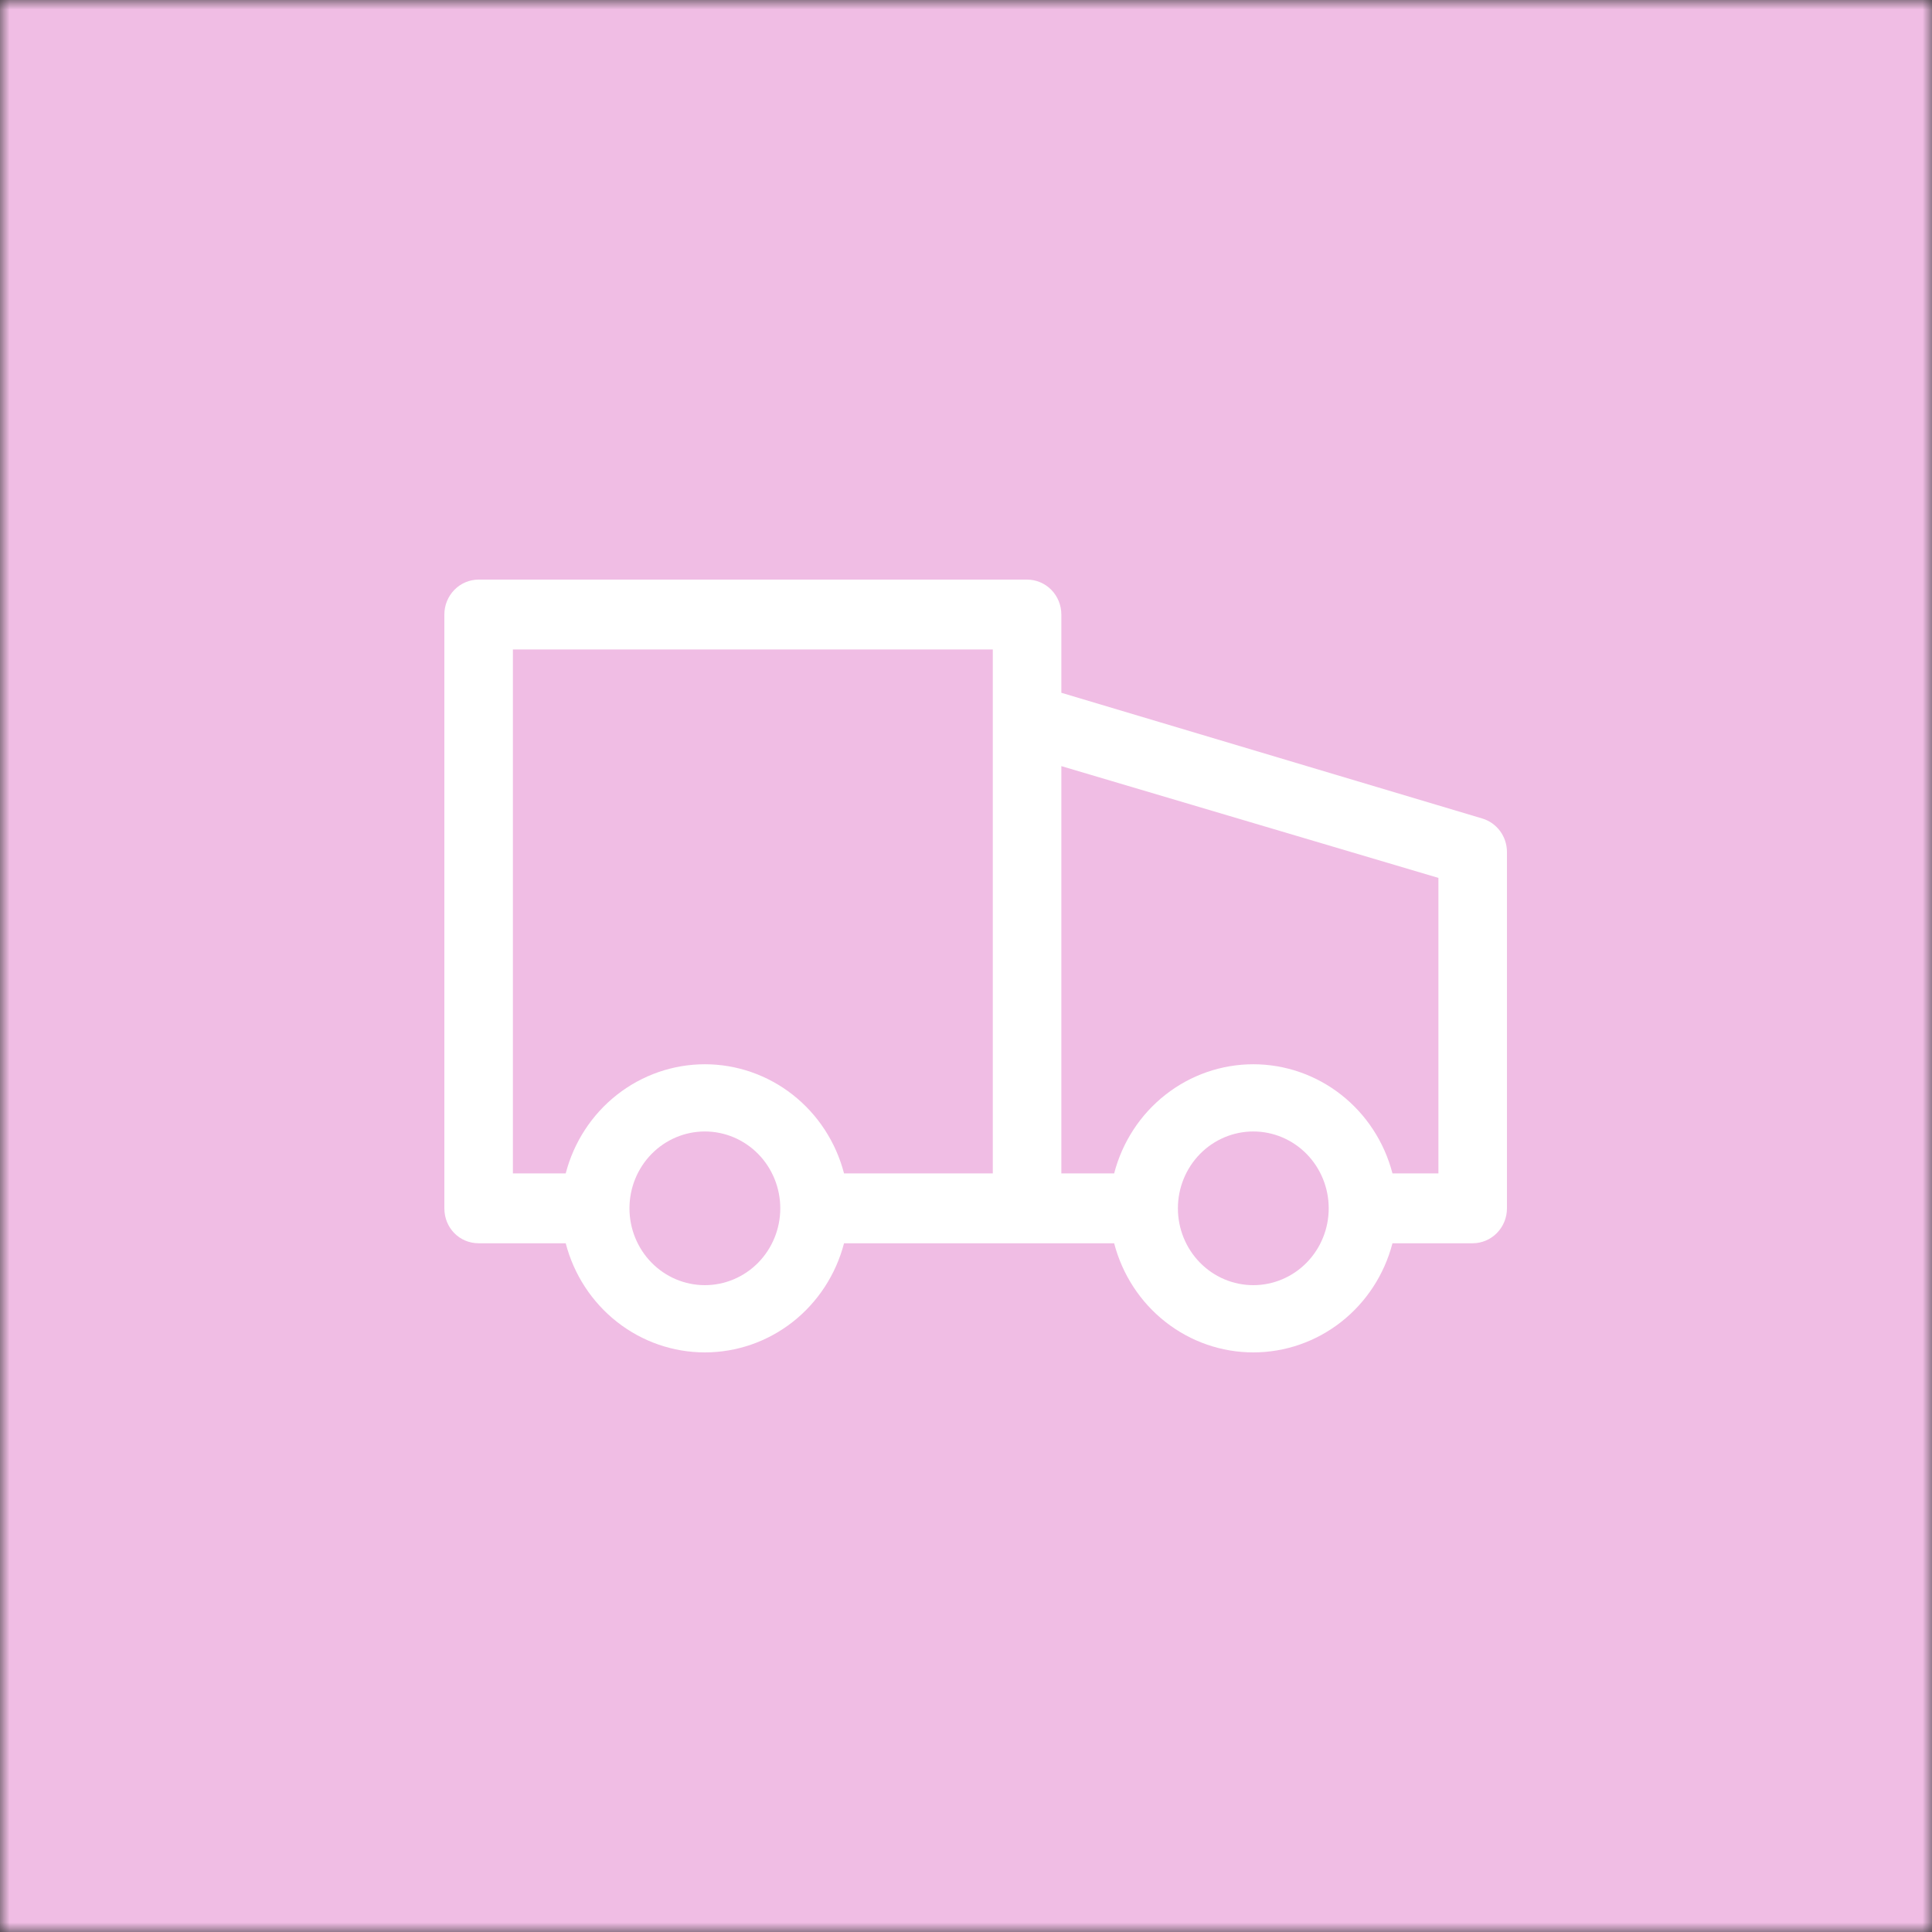 <svg xmlns="http://www.w3.org/2000/svg" fill="none" viewBox="0 0 100 100" height="100" width="100">
<rect x="0" y="0" width="100" height="100" fill="#333333" stroke="none"/>
<g clip-path="url(#clip0_1_2)">
<mask height="100" width="100" y="0" x="0" maskUnits="userSpaceOnUse" style="mask-type:luminance" id="mask0_1_2">
<path fill="white" d="M100 0H0V100H100V0Z"></path>
</mask>
<g mask="url(#mask0_1_2)">
<path fill="#F0BDE4" d="M100 0H0V100H100V0Z"></path>
<path fill="white" d="M76.723 42.366L54.935 35.858V31.808C54.935 31.328 54.748 30.869 54.416 30.529C54.083 30.191 53.632 30 53.161 30H24.774C24.304 30 23.852 30.191 23.52 30.529C23.187 30.869 23 31.328 23 31.808V62.543C23 63.555 23.781 64.351 24.774 64.351H29.281C29.702 65.97 30.636 67.402 31.939 68.424C33.242 69.446 34.84 70 36.484 70C38.128 70 39.726 69.446 41.029 68.424C42.331 67.402 43.266 65.97 43.687 64.351H57.668C58.089 65.97 59.023 67.402 60.326 68.424C61.629 69.446 63.227 70 64.871 70C66.515 70 68.113 69.446 69.416 68.424C70.719 67.402 71.653 65.97 72.074 64.351H76.226C76.696 64.351 77.148 64.16 77.48 63.821C77.813 63.482 78 63.022 78 62.543V44.102C78 43.711 77.876 43.33 77.645 43.017C77.415 42.704 77.091 42.476 76.723 42.366ZM36.484 66.52C35.449 66.52 34.456 66.101 33.724 65.355C32.992 64.609 32.581 63.598 32.581 62.543C32.581 61.488 32.992 60.476 33.724 59.73C34.456 58.984 35.449 58.565 36.484 58.565C37.519 58.565 38.512 58.984 39.244 59.73C39.976 60.476 40.387 61.488 40.387 62.543C40.387 63.598 39.976 64.609 39.244 65.355C38.512 66.101 37.519 66.52 36.484 66.52ZM43.687 60.735C43.266 59.115 42.331 57.683 41.029 56.662C39.726 55.64 38.128 55.086 36.484 55.086C34.84 55.086 33.242 55.64 31.939 56.662C30.636 57.683 29.702 59.115 29.281 60.735H26.548V33.616H51.387V60.735H43.687ZM64.871 66.52C63.836 66.52 62.843 66.101 62.111 65.355C61.379 64.609 60.968 63.598 60.968 62.543C60.968 61.488 61.379 60.476 62.111 59.73C62.843 58.984 63.836 58.565 64.871 58.565C65.906 58.565 66.899 58.984 67.631 59.73C68.363 60.476 68.774 61.488 68.774 62.543C68.774 63.598 68.363 64.609 67.631 65.355C66.899 66.101 65.906 66.52 64.871 66.52ZM74.452 60.735H72.074C71.653 59.115 70.719 57.683 69.416 56.662C68.113 55.64 66.515 55.086 64.871 55.086C63.227 55.086 61.629 55.64 60.326 56.662C59.023 57.683 58.089 59.115 57.668 60.735H54.935V39.654L74.452 45.44V60.735Z"></path>
</g>
</g>
<defs>
<clipPath id="clip0_1_2">
<rect fill="white" height="100" width="100"></rect>
</clipPath>
</defs>
</svg>
